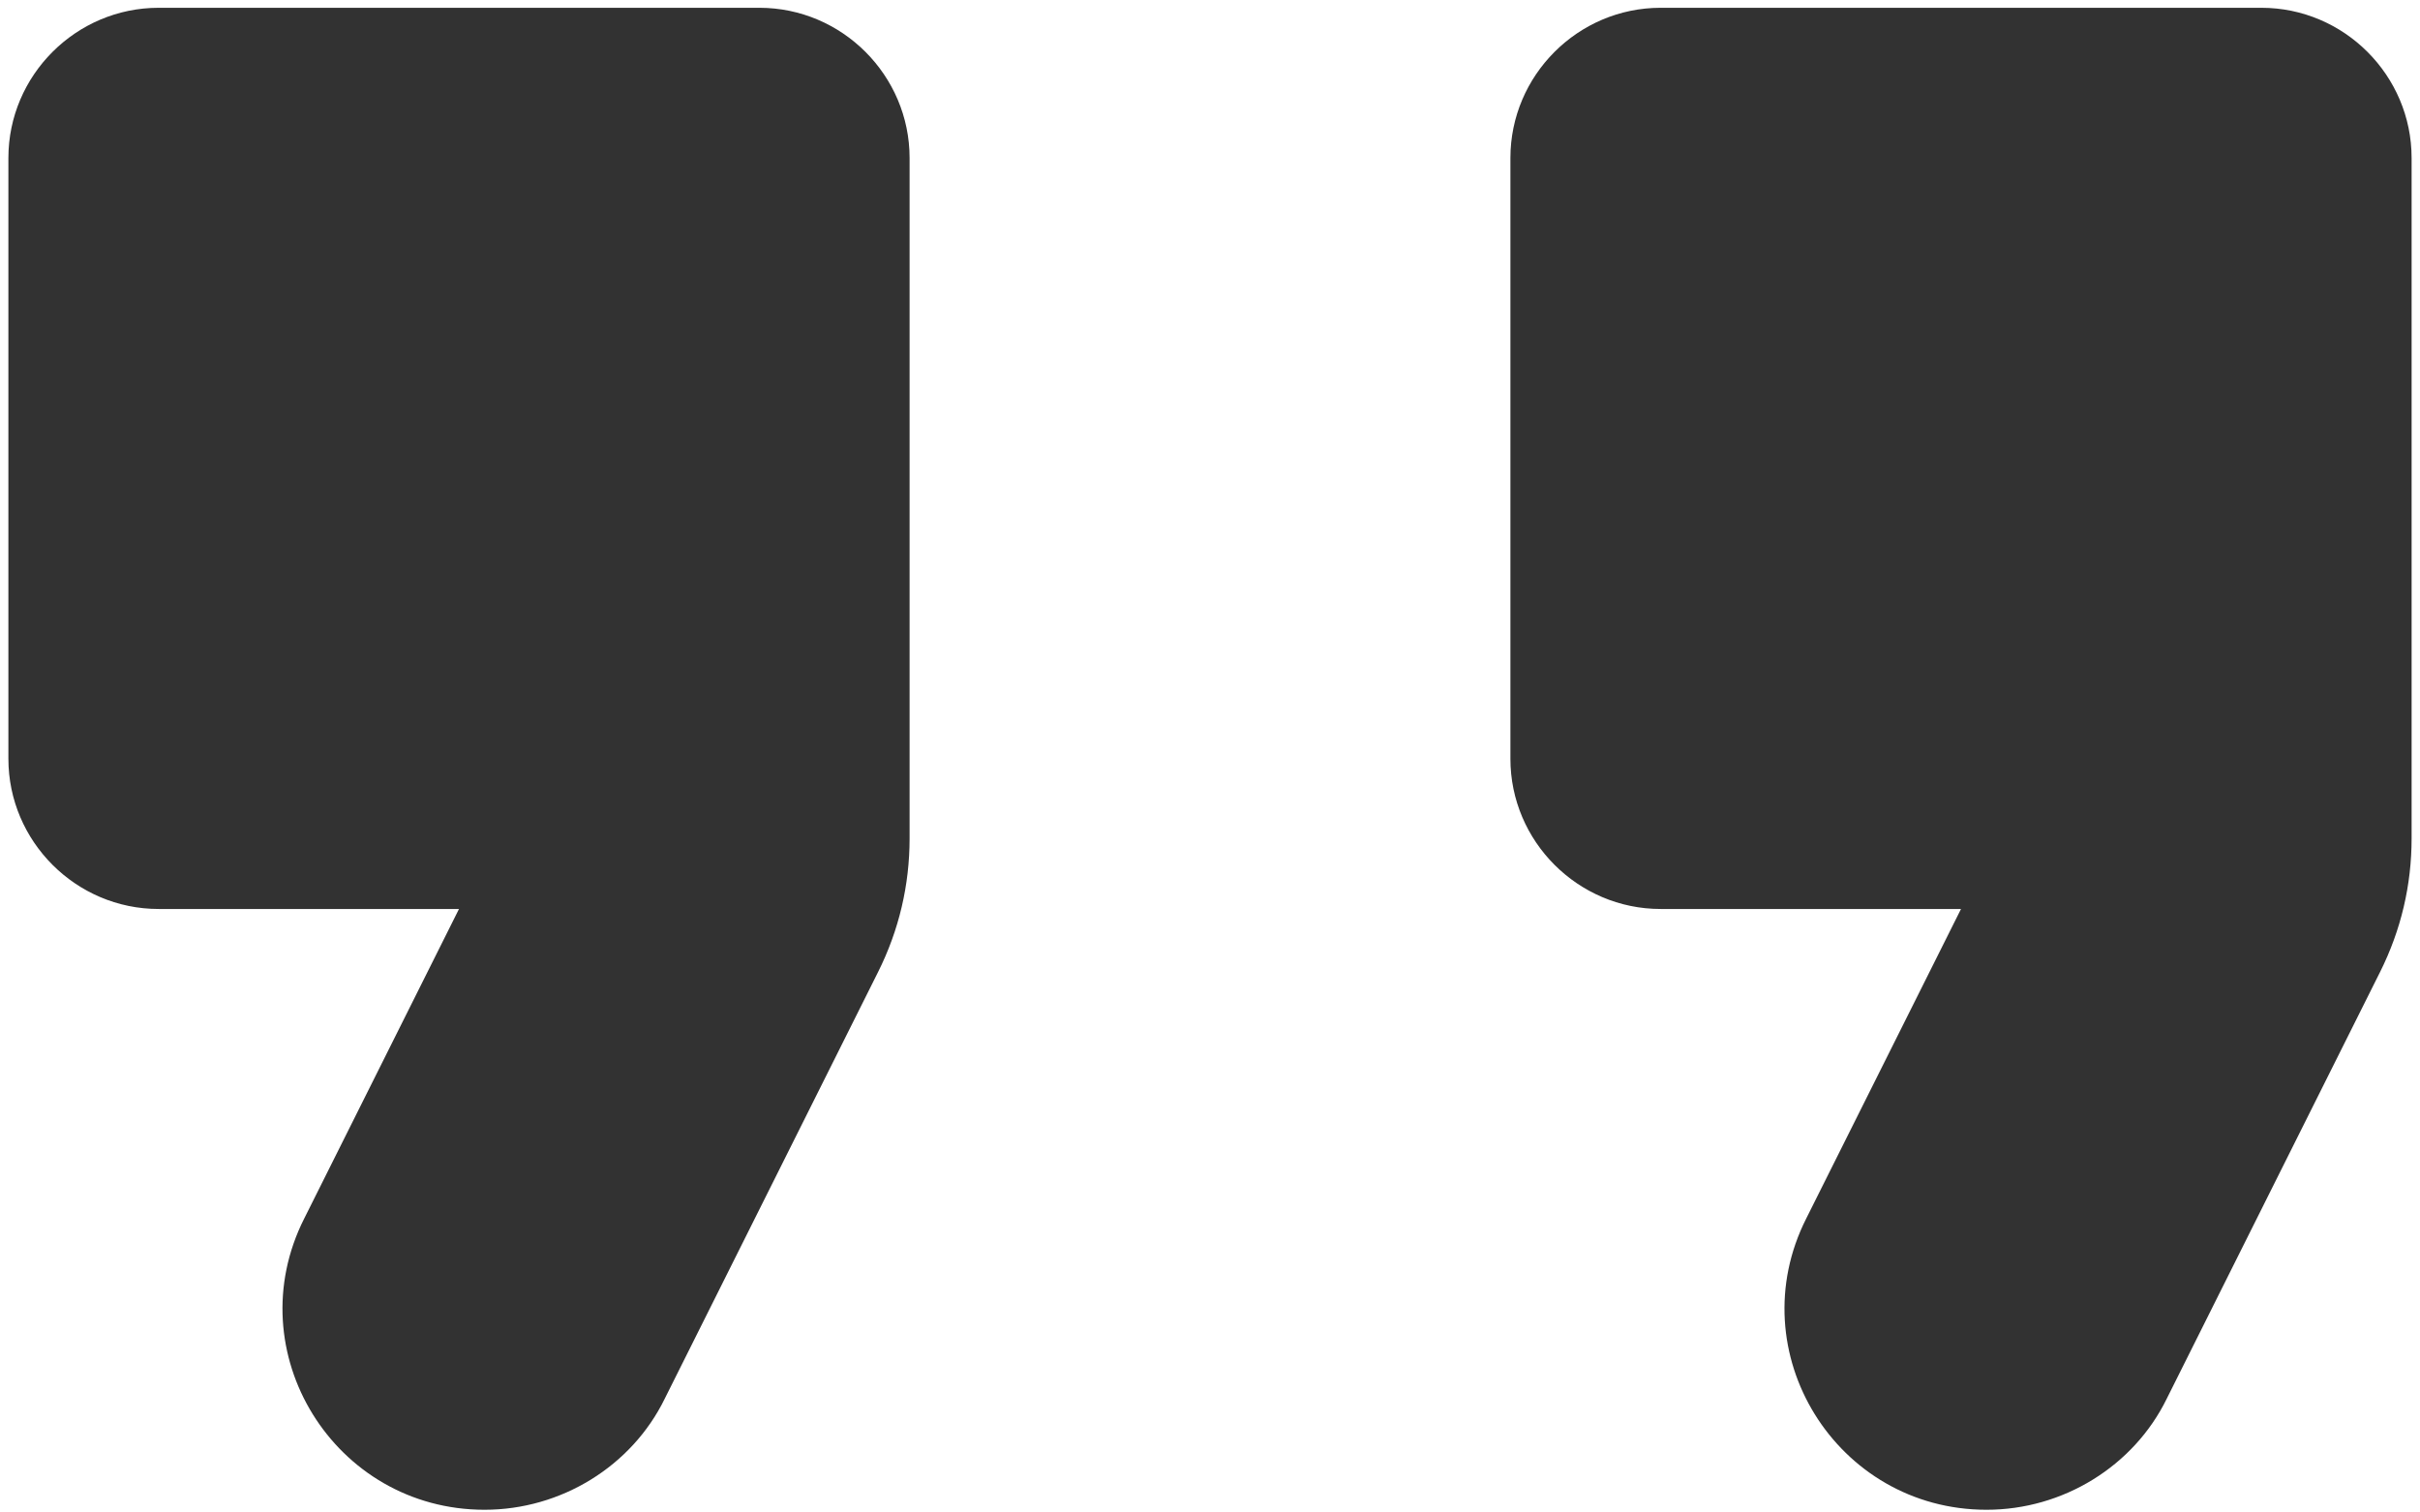 <svg xmlns="http://www.w3.org/2000/svg" width="96" height="60" viewBox="0 0 96 60" fill="none"><path d="M19.221 59.892C22.26 59.892 25.061 58.164 26.371 55.483L34.832 38.561C35.666 36.893 36.083 35.105 36.083 33.258V6.267C36.083 2.99 33.402 0.309 30.125 0.309H6.292C3.015 0.309 0.333 2.99 0.333 6.267V30.1C0.333 33.377 3.015 36.059 6.292 36.059H18.208L12.071 48.333C9.39 53.636 13.263 59.892 19.221 59.892ZM78.805 59.892C81.843 59.892 84.644 58.164 85.955 55.483L94.415 38.561C95.25 36.893 95.667 35.105 95.667 33.258V6.267C95.667 2.99 92.986 0.309 89.708 0.309H65.875C62.598 0.309 59.917 2.99 59.917 6.267V30.1C59.917 33.377 62.598 36.059 65.875 36.059H77.792L71.655 48.333C68.973 53.636 72.846 59.892 78.805 59.892Z" fill="#323232"></path></svg>